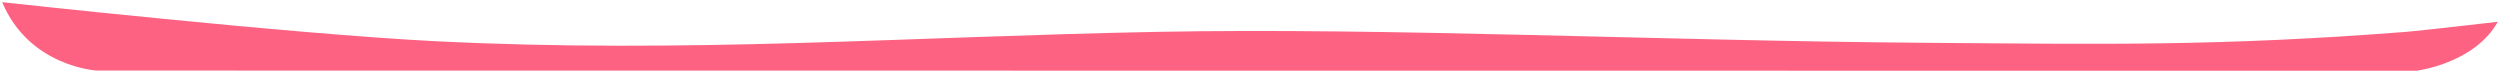 <?xml version="1.0" encoding="UTF-8"?> <svg xmlns="http://www.w3.org/2000/svg" viewBox="0 0 1148.89 33.52" data-guides="{&quot;vertical&quot;:[],&quot;horizontal&quot;:[]}"><defs></defs><path fill="rgb(254, 98, 131)" stroke="none" fill-opacity="1" stroke-width="1" stroke-opacity="1" fill-rule="evenodd" id="tSvg962738ab60" title="Path 8" d="M1 1C1 1 133.768 15.609 200.213 18.941C315.505 24.723 416.571 16.841 531.985 14.635C637.106 12.625 763.471 18.759 883.693 19.658C967.476 20.285 1019.306 21.348 1105.873 14.635C1111.832 14.173 1147.888 10.008 1147.888 10.008C1137.011 29.379 1110.375 32.516 1110.375 32.516C1110.375 32.516 1110.375 32.516 1110.375 32.516C1110.375 32.516 1110.375 32.516 1110.375 32.516C755.063 32.485 399.75 32.454 44.438 32.423C44.438 32.423 44.438 32.423 44.438 32.423C44.438 32.423 13.479 30.727 1 1Z"></path></svg> 